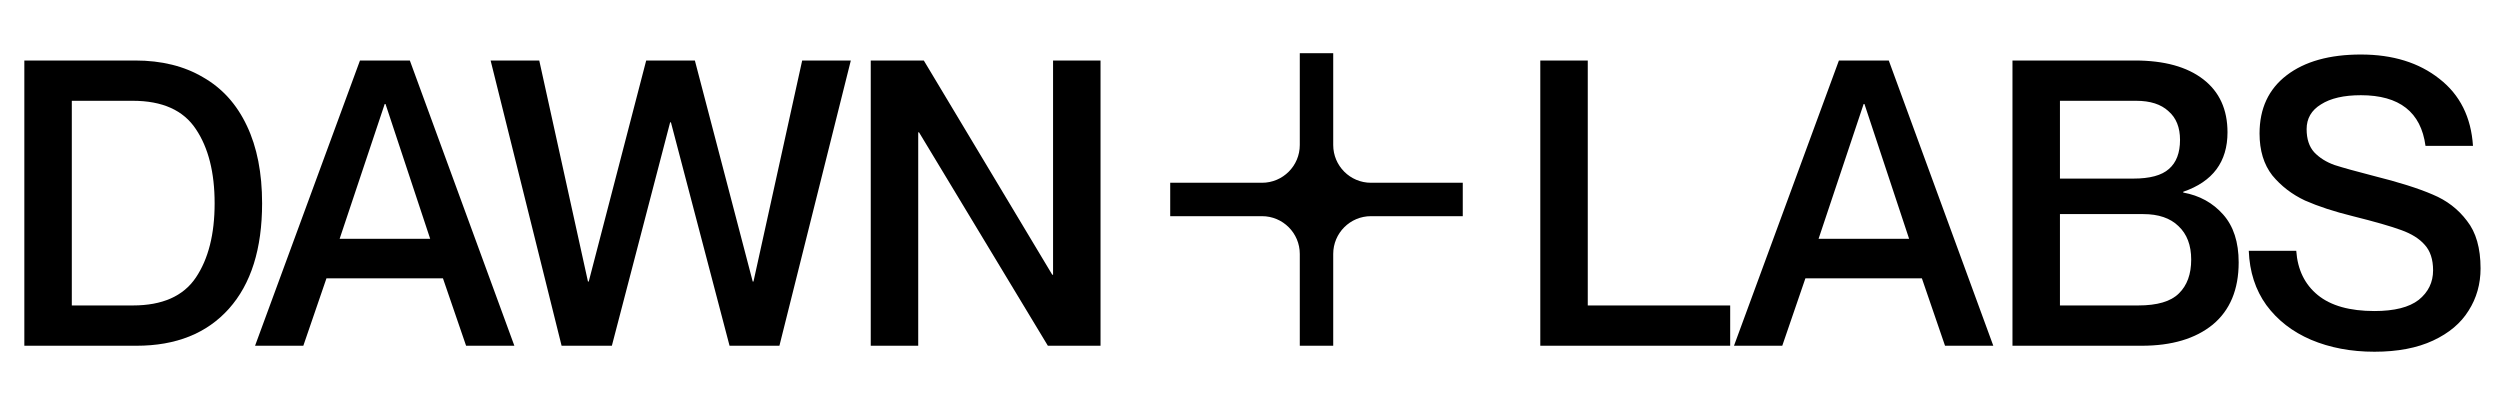 <svg width="94" height="15" viewBox="0 0 94 15" fill="none" xmlns="http://www.w3.org/2000/svg">
<path d="M59.7 2.275V11.485H65.055V13H57.915V2.275H59.7ZM67.883 10.465L67.013 13H65.198L69.143 2.275H71.018L74.948 13H73.133L72.263 10.465H67.883ZM71.783 8.98L70.103 3.91H70.073L68.378 8.98H71.783ZM83.754 4.975C83.754 6.085 83.2 6.83 82.09 7.21V7.24C82.7 7.35 83.2 7.625 83.59 8.065C83.98 8.505 84.174 9.105 84.174 9.865C84.174 10.885 83.85 11.665 83.2 12.205C82.549 12.735 81.659 13 80.529 13H75.669V2.275H80.275C81.374 2.275 82.23 2.51 82.84 2.98C83.45 3.45 83.754 4.115 83.754 4.975ZM80.215 6.715C80.835 6.715 81.279 6.595 81.549 6.355C81.829 6.115 81.969 5.75 81.969 5.26C81.969 4.79 81.825 4.43 81.534 4.18C81.254 3.92 80.85 3.79 80.32 3.79H77.454V6.715H80.215ZM77.454 11.485H80.394C81.115 11.485 81.624 11.335 81.924 11.035C82.234 10.735 82.389 10.31 82.389 9.76C82.389 9.22 82.23 8.8 81.909 8.5C81.6 8.2 81.159 8.05 80.59 8.05H77.454V11.485ZM89.234 6.61C90.194 6.85 90.939 7.085 91.469 7.315C91.999 7.535 92.429 7.865 92.759 8.305C93.099 8.735 93.269 9.33 93.269 10.09C93.269 10.68 93.119 11.21 92.819 11.68C92.529 12.15 92.084 12.525 91.484 12.805C90.884 13.085 90.149 13.225 89.279 13.225C88.399 13.225 87.604 13.075 86.894 12.775C86.194 12.475 85.634 12.04 85.214 11.47C84.804 10.9 84.584 10.22 84.554 9.43H86.339C86.389 10.14 86.659 10.695 87.149 11.095C87.639 11.495 88.349 11.695 89.279 11.695C90.029 11.695 90.584 11.555 90.944 11.275C91.304 10.985 91.484 10.615 91.484 10.165C91.484 9.755 91.379 9.435 91.169 9.205C90.969 8.975 90.674 8.79 90.284 8.65C89.904 8.51 89.294 8.335 88.454 8.125C87.764 7.955 87.169 7.76 86.669 7.54C86.179 7.31 85.769 6.995 85.439 6.595C85.119 6.185 84.959 5.66 84.959 5.02C84.959 4.08 85.299 3.35 85.979 2.83C86.659 2.31 87.589 2.05 88.769 2.05C89.969 2.05 90.954 2.355 91.724 2.965C92.494 3.565 92.914 4.405 92.984 5.485H91.199C91.029 4.215 90.219 3.58 88.769 3.58C88.129 3.58 87.629 3.695 87.269 3.925C86.909 4.145 86.729 4.455 86.729 4.855C86.729 5.225 86.824 5.515 87.014 5.725C87.214 5.935 87.469 6.095 87.779 6.205C88.089 6.305 88.574 6.44 89.234 6.61Z" fill="black"/>
<path d="M0.915 2.275H5.085C6.075 2.275 6.925 2.485 7.635 2.905C8.355 3.315 8.905 3.925 9.285 4.735C9.665 5.535 9.855 6.505 9.855 7.645C9.855 9.355 9.44 10.675 8.61 11.605C7.78 12.535 6.62 13 5.13 13H0.915V2.275ZM2.7 11.485H4.995C6.105 11.485 6.895 11.135 7.365 10.435C7.835 9.735 8.07 8.805 8.07 7.645C8.07 6.485 7.835 5.555 7.365 4.855C6.895 4.145 6.105 3.79 4.995 3.79H2.7V11.485ZM12.275 10.465L11.405 13H9.59L13.535 2.275H15.41L19.34 13H17.525L16.655 10.465H12.275ZM16.175 8.98L14.495 3.91H14.465L12.77 8.98H16.175ZM20.276 2.275L22.107 10.585H22.137L24.297 2.275H26.127L28.302 10.585H28.331L30.162 2.275H31.991L29.306 13H27.431L25.227 4.6H25.197L23.006 13H21.116L18.447 2.275H20.276ZM32.74 2.275H34.735L39.565 10.33H39.595V2.275H41.38V13H39.4L34.555 4.975H34.525V13H32.74V2.275Z" fill="black"/>
<path d="M50.129 5.452C50.129 6.236 50.764 6.872 51.548 6.872H55V8.128H51.548C50.764 8.128 50.129 8.764 50.129 9.548V13H48.872V9.548C48.872 8.764 48.236 8.128 47.452 8.128H44V6.872H47.452C48.236 6.872 48.872 6.236 48.872 5.452V2H50.129V5.452Z" fill="black"/>
</svg>
